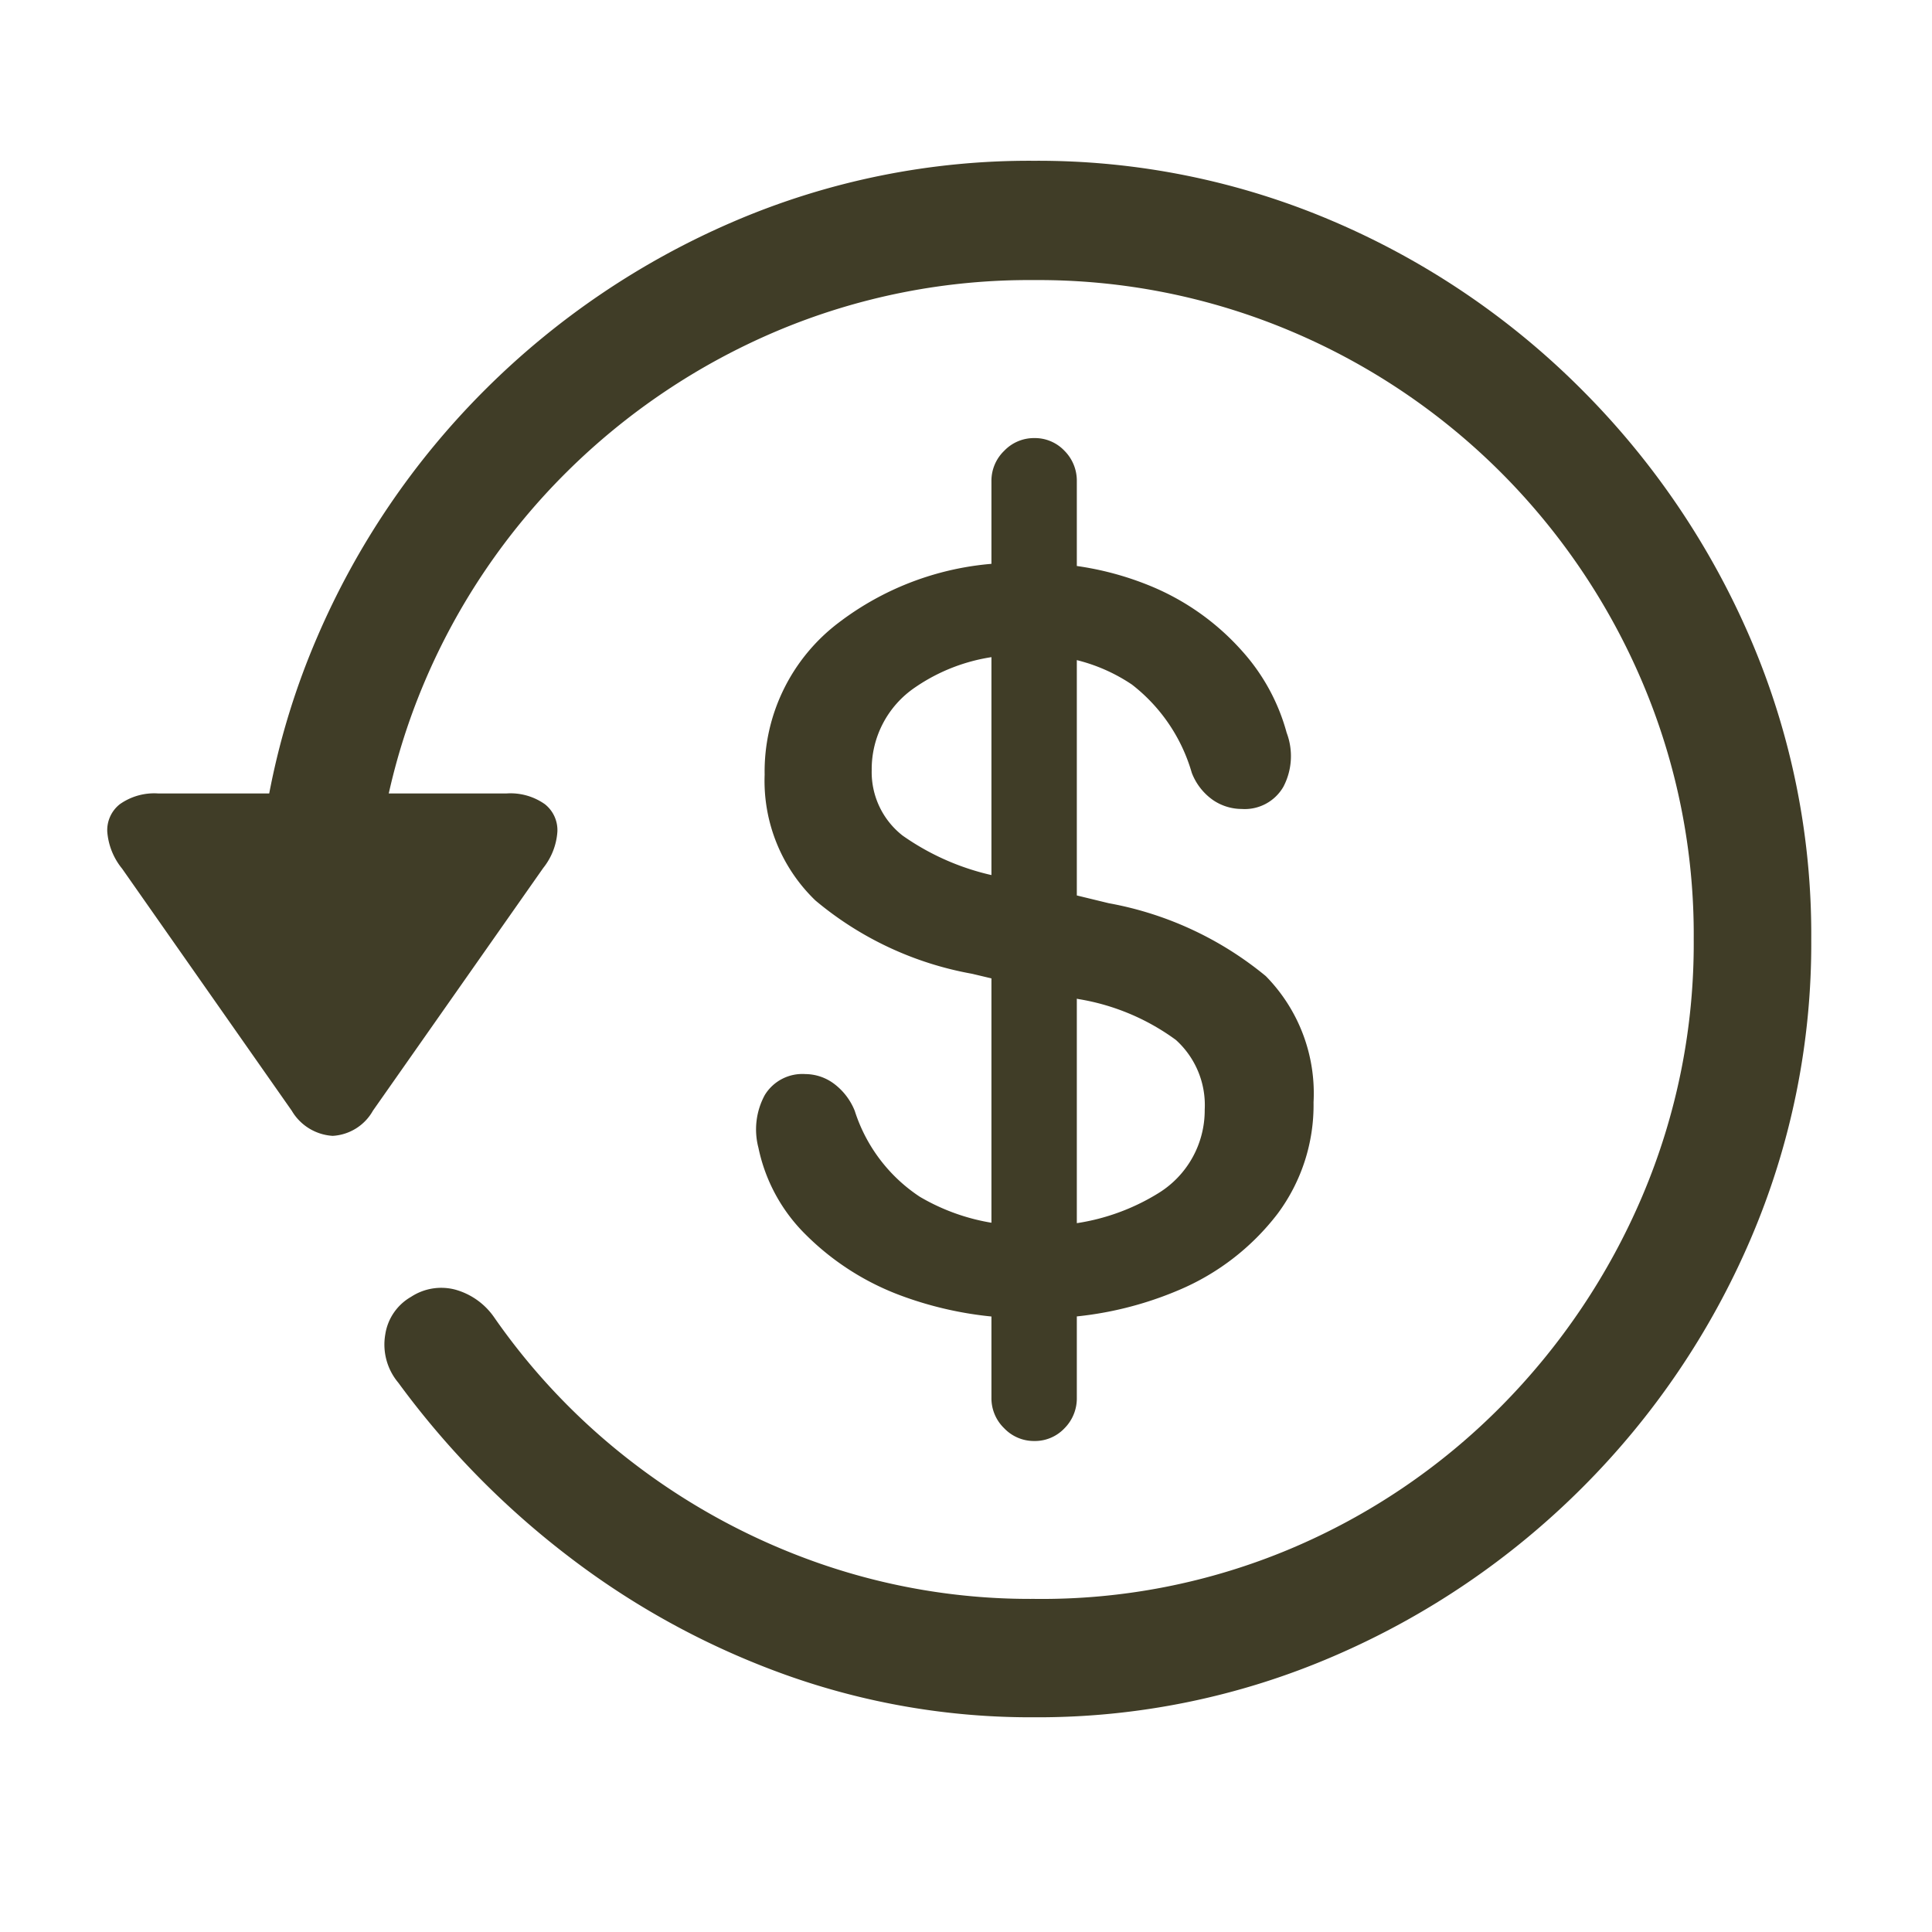 <svg xmlns="http://www.w3.org/2000/svg" width="36" height="36" viewBox="0 0 36 36">
  <g id="Group_2385" data-name="Group 2385" transform="translate(-1118 -2114)">
    <rect id="Rectangle_1166" data-name="Rectangle 1166" width="36" height="36" transform="translate(1118 2114)" fill="none"/>
    <path id="Path_3230" data-name="Path 3230" d="M19.66-1.667a6.569,6.569,0,0,0,2.694-.521A4.541,4.541,0,0,0,24.2-3.611a3.386,3.386,0,0,0,.672-2.079,3.115,3.115,0,0,0-.89-2.352A6.39,6.39,0,0,0,21.056-9.4l-2-.486a4.67,4.67,0,0,1-1.841-.774,1.5,1.5,0,0,1-.576-1.217,1.841,1.841,0,0,1,.808-1.544,3.424,3.424,0,0,1,2.092-.6,3.231,3.231,0,0,1,1.949.547,3.2,3.2,0,0,1,1.115,1.644,1.1,1.1,0,0,0,.4.511.954.954,0,0,0,.531.163.831.831,0,0,0,.775-.412,1.228,1.228,0,0,0,.062-1.008A3.737,3.737,0,0,0,23.54-14.1,4.647,4.647,0,0,0,21.9-15.283a5.7,5.7,0,0,0-2.355-.455,5.441,5.441,0,0,0-3.521,1.11,3.479,3.479,0,0,0-1.38,2.834,3.092,3.092,0,0,0,.946,2.343,6.26,6.26,0,0,0,2.919,1.366l1.981.471a4.223,4.223,0,0,1,1.816.761,1.635,1.635,0,0,1,.538,1.3,1.812,1.812,0,0,1-.873,1.562,4.038,4.038,0,0,1-2.31.594,3.88,3.88,0,0,1-2.127-.534,3.016,3.016,0,0,1-1.211-1.6,1.174,1.174,0,0,0-.4-.515.9.9,0,0,0-.519-.17.82.82,0,0,0-.757.39,1.342,1.342,0,0,0-.119.982,3.179,3.179,0,0,0,.879,1.617,4.944,4.944,0,0,0,1.8,1.147A6.763,6.763,0,0,0,19.66-1.667ZM18.87-.186a.776.776,0,0,0,.238.57.765.765,0,0,0,.558.237.758.758,0,0,0,.565-.237.788.788,0,0,0,.23-.57V-17.26a.788.788,0,0,0-.23-.57.758.758,0,0,0-.565-.237.765.765,0,0,0-.558.237.775.775,0,0,0-.238.57Zm.791,5.955a13.9,13.9,0,0,0,5.592-1.141,14.831,14.831,0,0,0,4.627-3.139,14.757,14.757,0,0,0,3.132-4.621,13.956,13.956,0,0,0,1.134-5.6,13.951,13.951,0,0,0-1.134-5.6,14.837,14.837,0,0,0-3.132-4.627A14.682,14.682,0,0,0,25.254-22.1a13.965,13.965,0,0,0-5.592-1.134,13.954,13.954,0,0,0-5.6,1.134,14.838,14.838,0,0,0-4.627,3.132A14.7,14.7,0,0,0,6.3-14.343a13.951,13.951,0,0,0-1.134,5.6H7.352a12.014,12.014,0,0,1,.956-4.783,12.24,12.24,0,0,1,2.647-3.908,12.436,12.436,0,0,1,3.916-2.627,12.077,12.077,0,0,1,4.791-.95,12.085,12.085,0,0,1,4.784.95A12.285,12.285,0,0,1,28.36-17.43,12.372,12.372,0,0,1,31-13.515a12.015,12.015,0,0,1,.956,4.783A12.02,12.02,0,0,1,31-3.947,12.529,12.529,0,0,1,28.36-.018a12.164,12.164,0,0,1-3.915,2.646,11.936,11.936,0,0,1-4.784.935,11.938,11.938,0,0,1-3.977-.655,12.4,12.4,0,0,1-3.431-1.834A12.131,12.131,0,0,1,9.6-1.689,1.306,1.306,0,0,0,8.878-2.2a1.026,1.026,0,0,0-.823.135.975.975,0,0,0-.48.7,1.105,1.105,0,0,0,.243.9,15.9,15.9,0,0,0,3.188,3.249,14.912,14.912,0,0,0,4.026,2.193A13.549,13.549,0,0,0,19.662,5.769ZM3.345-11.445a1.11,1.11,0,0,0-.716.2.615.615,0,0,0-.234.514,1.24,1.24,0,0,0,.277.688l3.16,4.509a.951.951,0,0,0,.763.469.919.919,0,0,0,.75-.469l3.173-4.522a1.217,1.217,0,0,0,.264-.675.616.616,0,0,0-.233-.514,1.109,1.109,0,0,0-.717-.2Z" transform="translate(1117.604 2140.23)" fill="#403d27"/>
  </g>
</svg>
